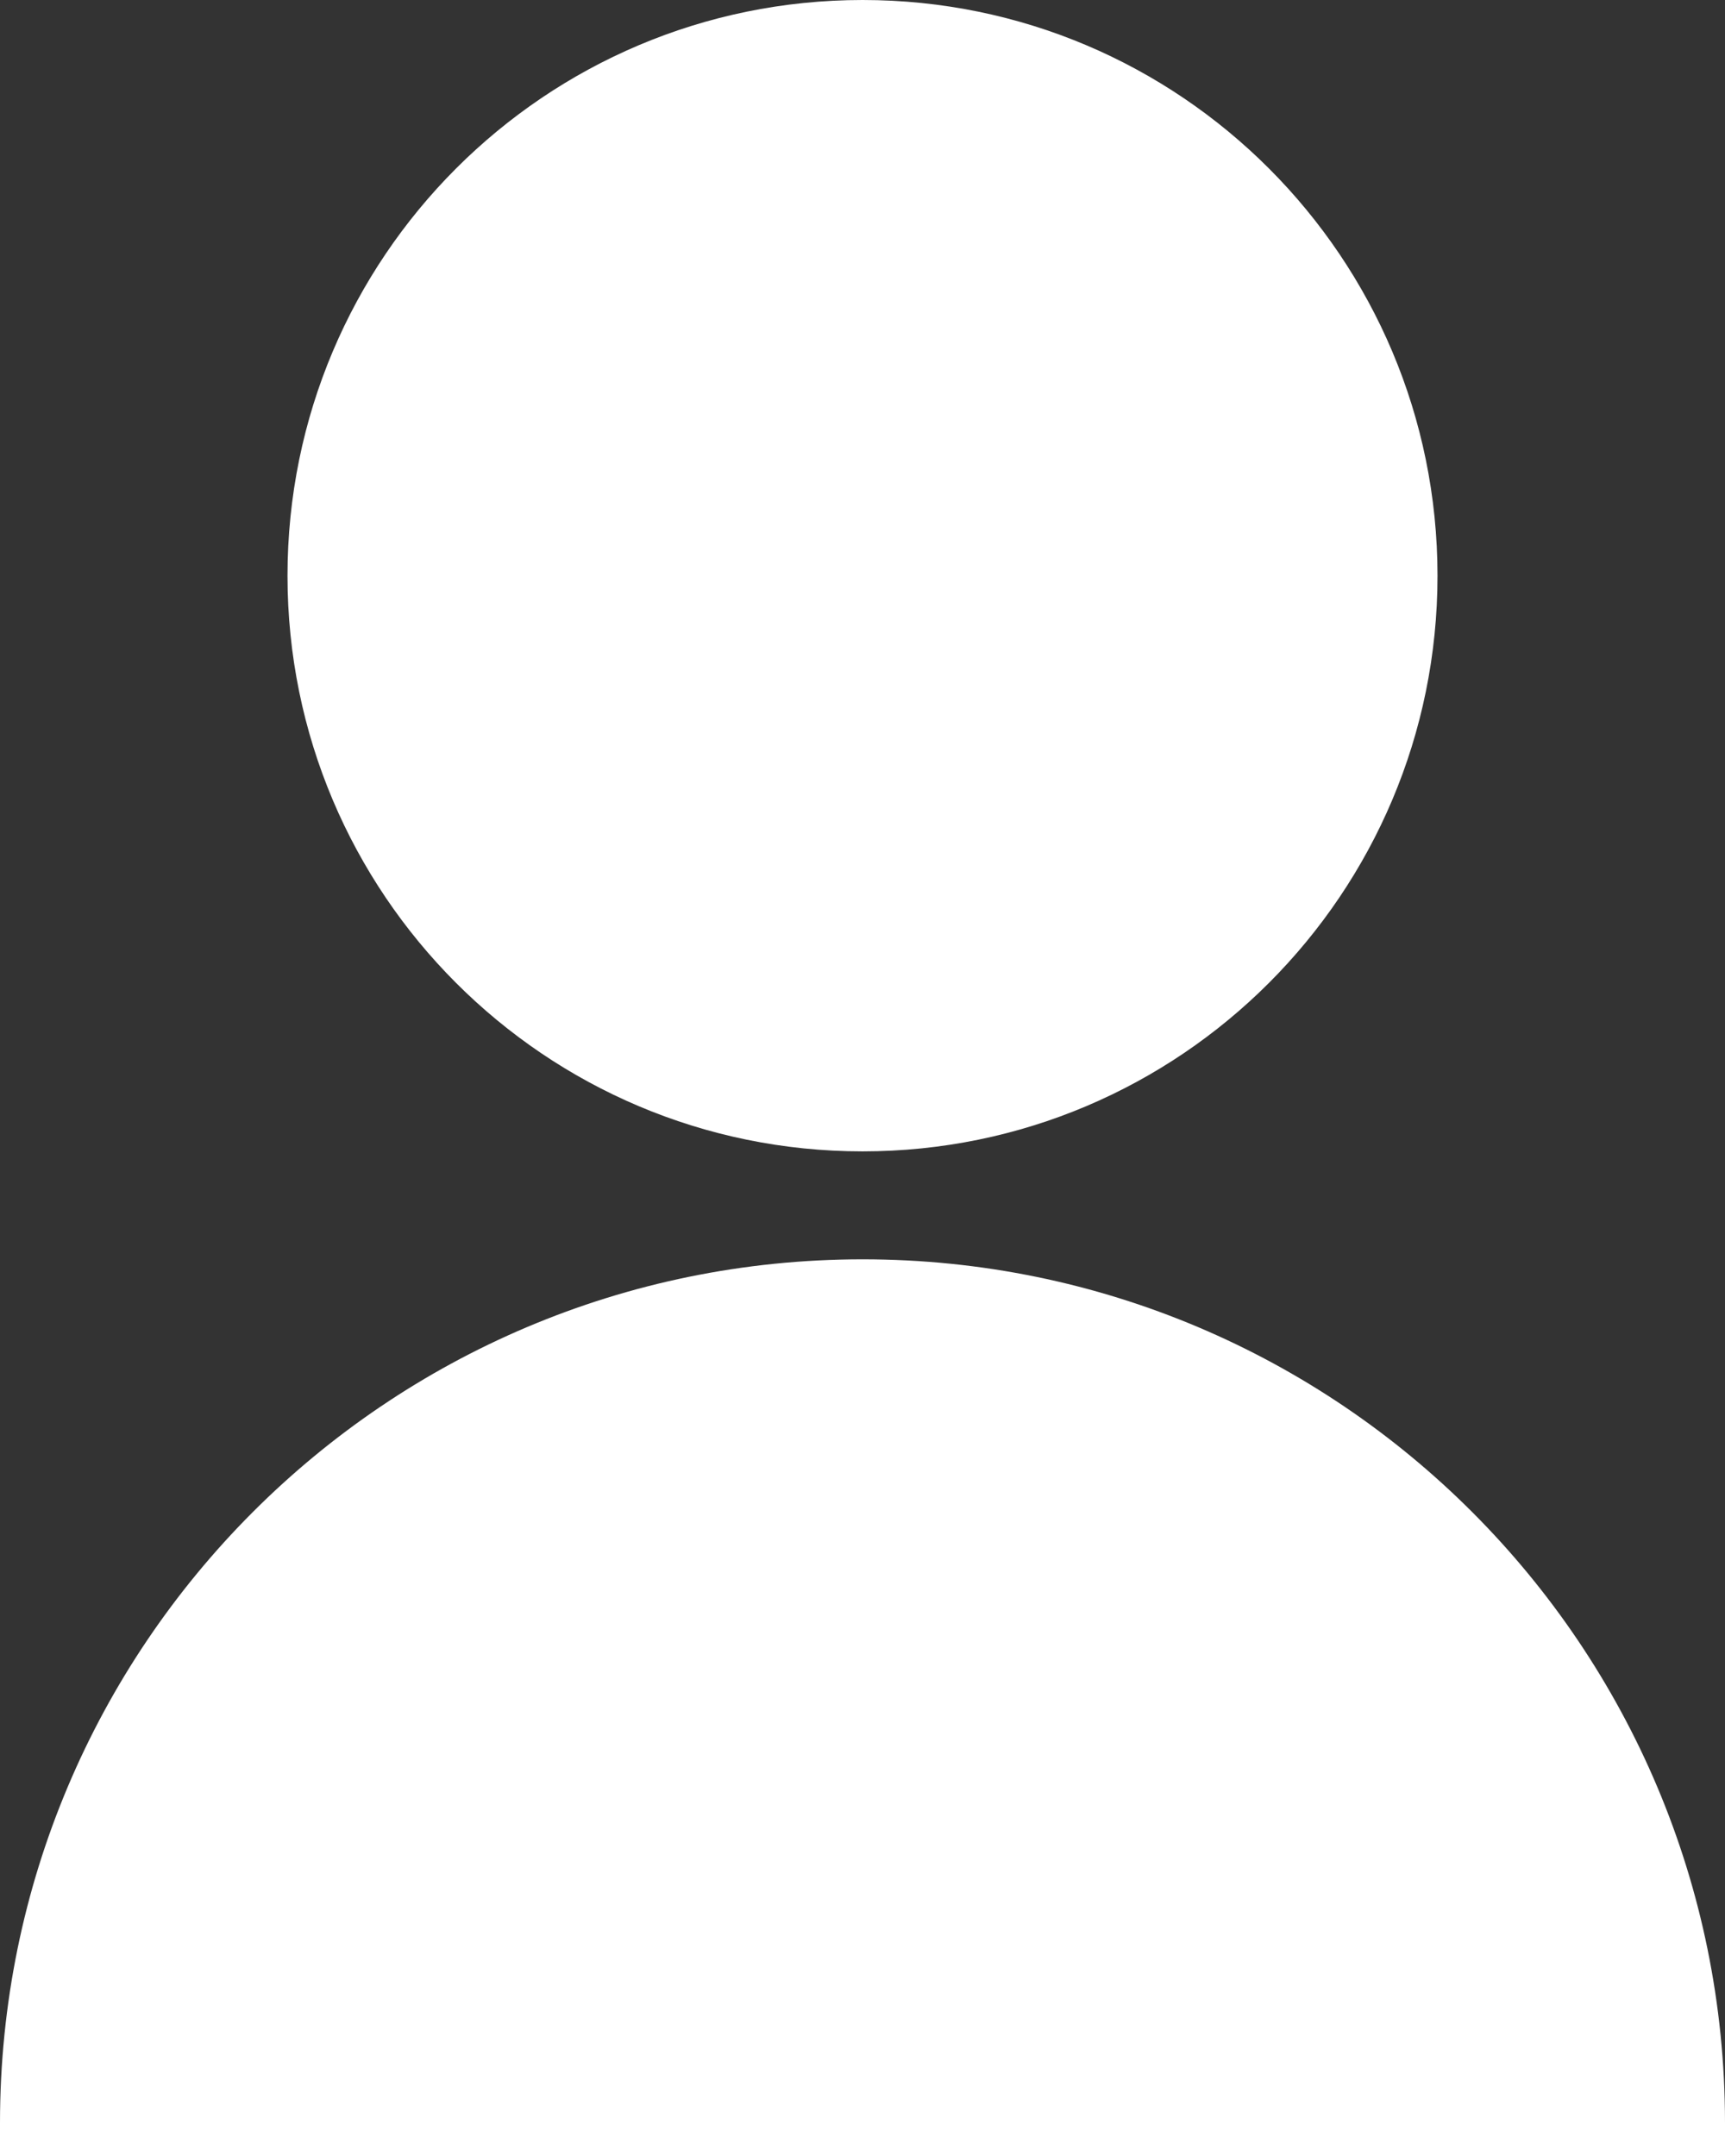 <?xml version="1.0" encoding="utf-8"?>
<!-- Generator: Adobe Illustrator 27.1.1, SVG Export Plug-In . SVG Version: 6.00 Build 0)  -->
<svg version="1.1" id="レイヤー_1" xmlns="http://www.w3.org/2000/svg" xmlns:xlink="http://www.w3.org/1999/xlink" x="0px"
	 y="0px" width="24px" height="30px" viewBox="0 0 24 30" enable-background="new 0 0 24 30" xml:space="preserve">
<rect x="0" y="0" width="24" height="30" fill="#333333" stroke="none"/>
<g>
	<path fill="#FFFFFF" d="M12.001,16.021c4.418,0,7.999-3.587,7.999-8.01C20,3.587,16.419,0,12.001,0C7.581,0,4,3.587,4,8.011
		C4,12.435,7.581,16.021,12.001,16.021z"/>
	<path fill="#FFFFFF" d="M12.001,17.523C5.372,17.523,0,22.903,0,29.54V30h24v-0.46C24,22.903,18.628,17.523,12.001,17.523z"/>
</g>
</svg>
